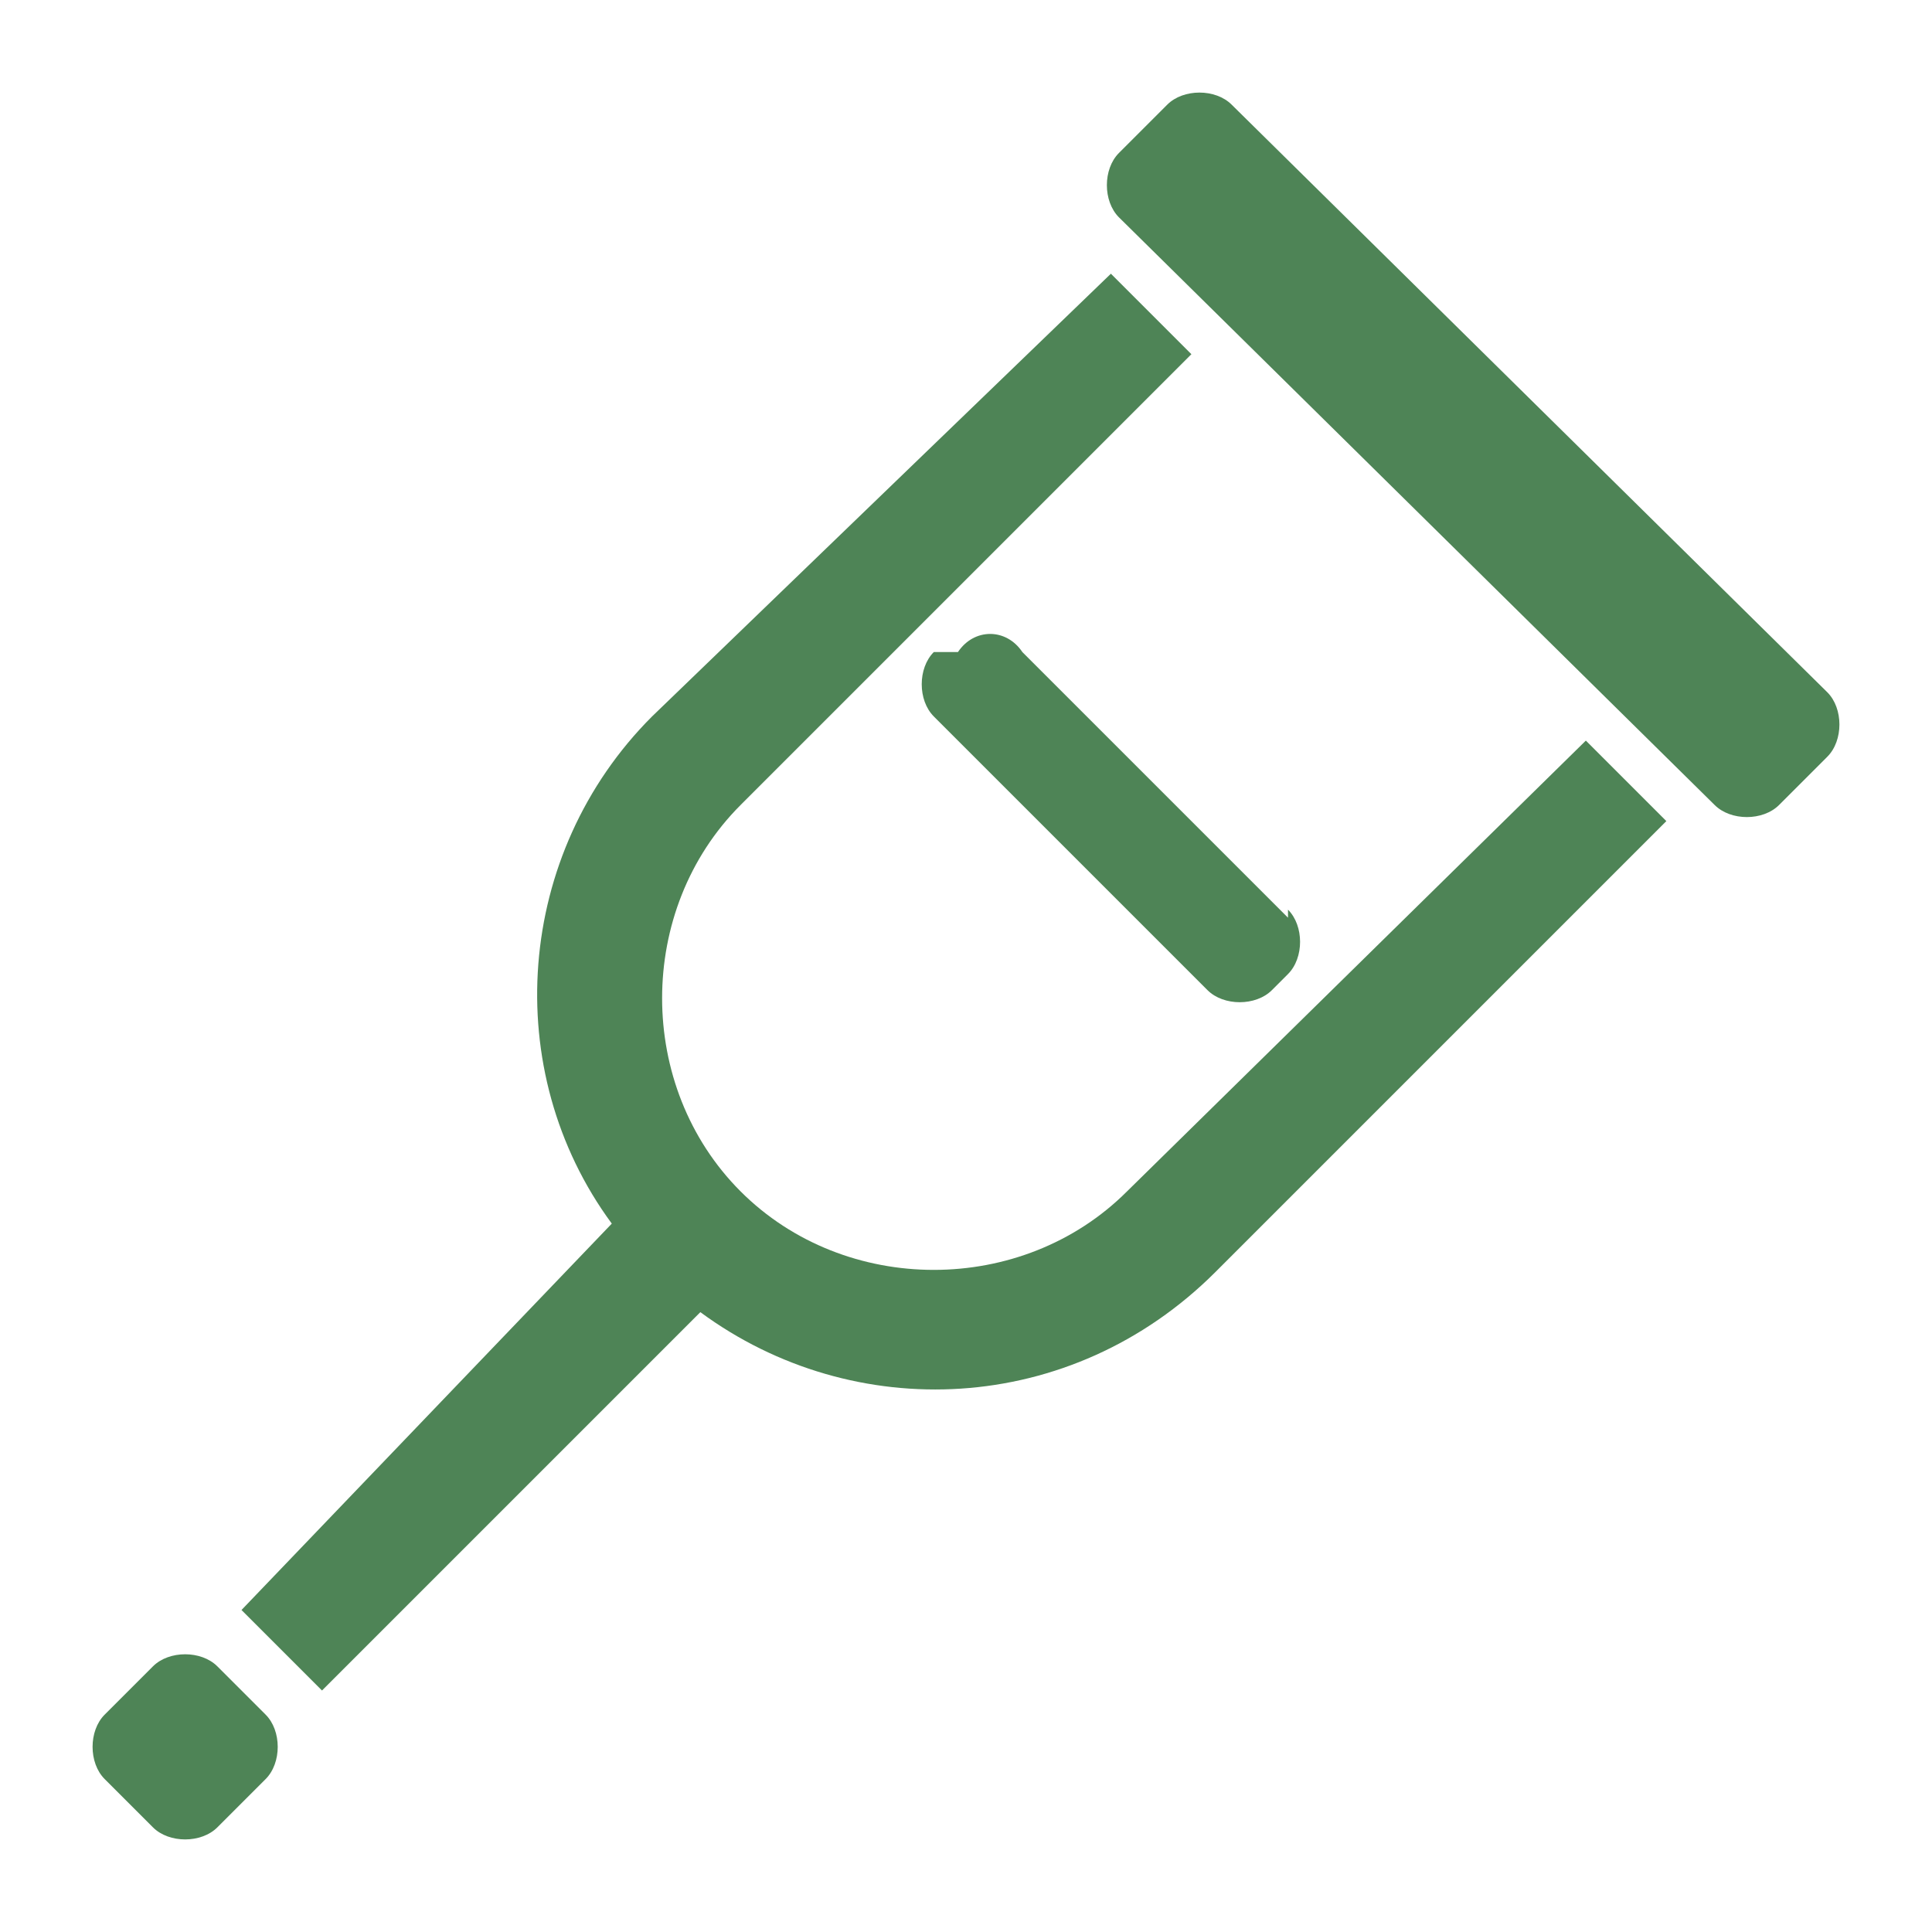 <?xml version="1.0" encoding="UTF-8"?>
<svg id="_レイヤー_1" data-name="レイヤー_1" xmlns="http://www.w3.org/2000/svg" version="1.1" viewBox="0 0 24 24">
  <!-- Generator: Adobe Illustrator 29.1.0, SVG Export Plug-In . SVG Version: 2.1.0 Build 142)  -->
  <defs>
    <style>
      .st0 {
        fill: #4e8456;
      }
    </style>
  </defs>
  <path class="st0" d="M13.9,2.7c-.2-.2-.2-.6,0-.8l.6-.6c.2-.2.6-.2.8,0l7.4,7.3c.2.2.2.6,0,.8l-.6.6c-.2.2-.6.2-.8,0l-7.4-7.3Z"/>
  <path class="st0" d="M14,14.8c-1.3,1.3-3.5,1.3-4.8,0s-1.3-3.5,0-4.8l5.6-5.6-1-1-5.7,5.5c-1.7,1.7-1.9,4.4-.5,6.3l-4.6,4.8,1,1,4.7-4.7c1.9,1.4,4.6,1.3,6.4-.5l5.6-5.6-1-1-5.7,5.6Z"/>
  <path class="st0" d="M2.7,22.7c-.2.2-.6.2-.8,0l-.6-.6c-.2-.2-.2-.6,0-.8l.6-.6c.2-.2.6-.2.8,0l.6.6c.2.2.2.6,0,.8l-.6.6Z"/>
  <path class="st0" d="M16,11.3c.2.2.2.6,0,.8l-.2.2c-.2.2-.6.2-.8,0l-3.4-3.4c-.2-.2-.2-.6,0-.8h.3c.2-.3.6-.3.8,0l3.3,3.3Z"/>
</svg>